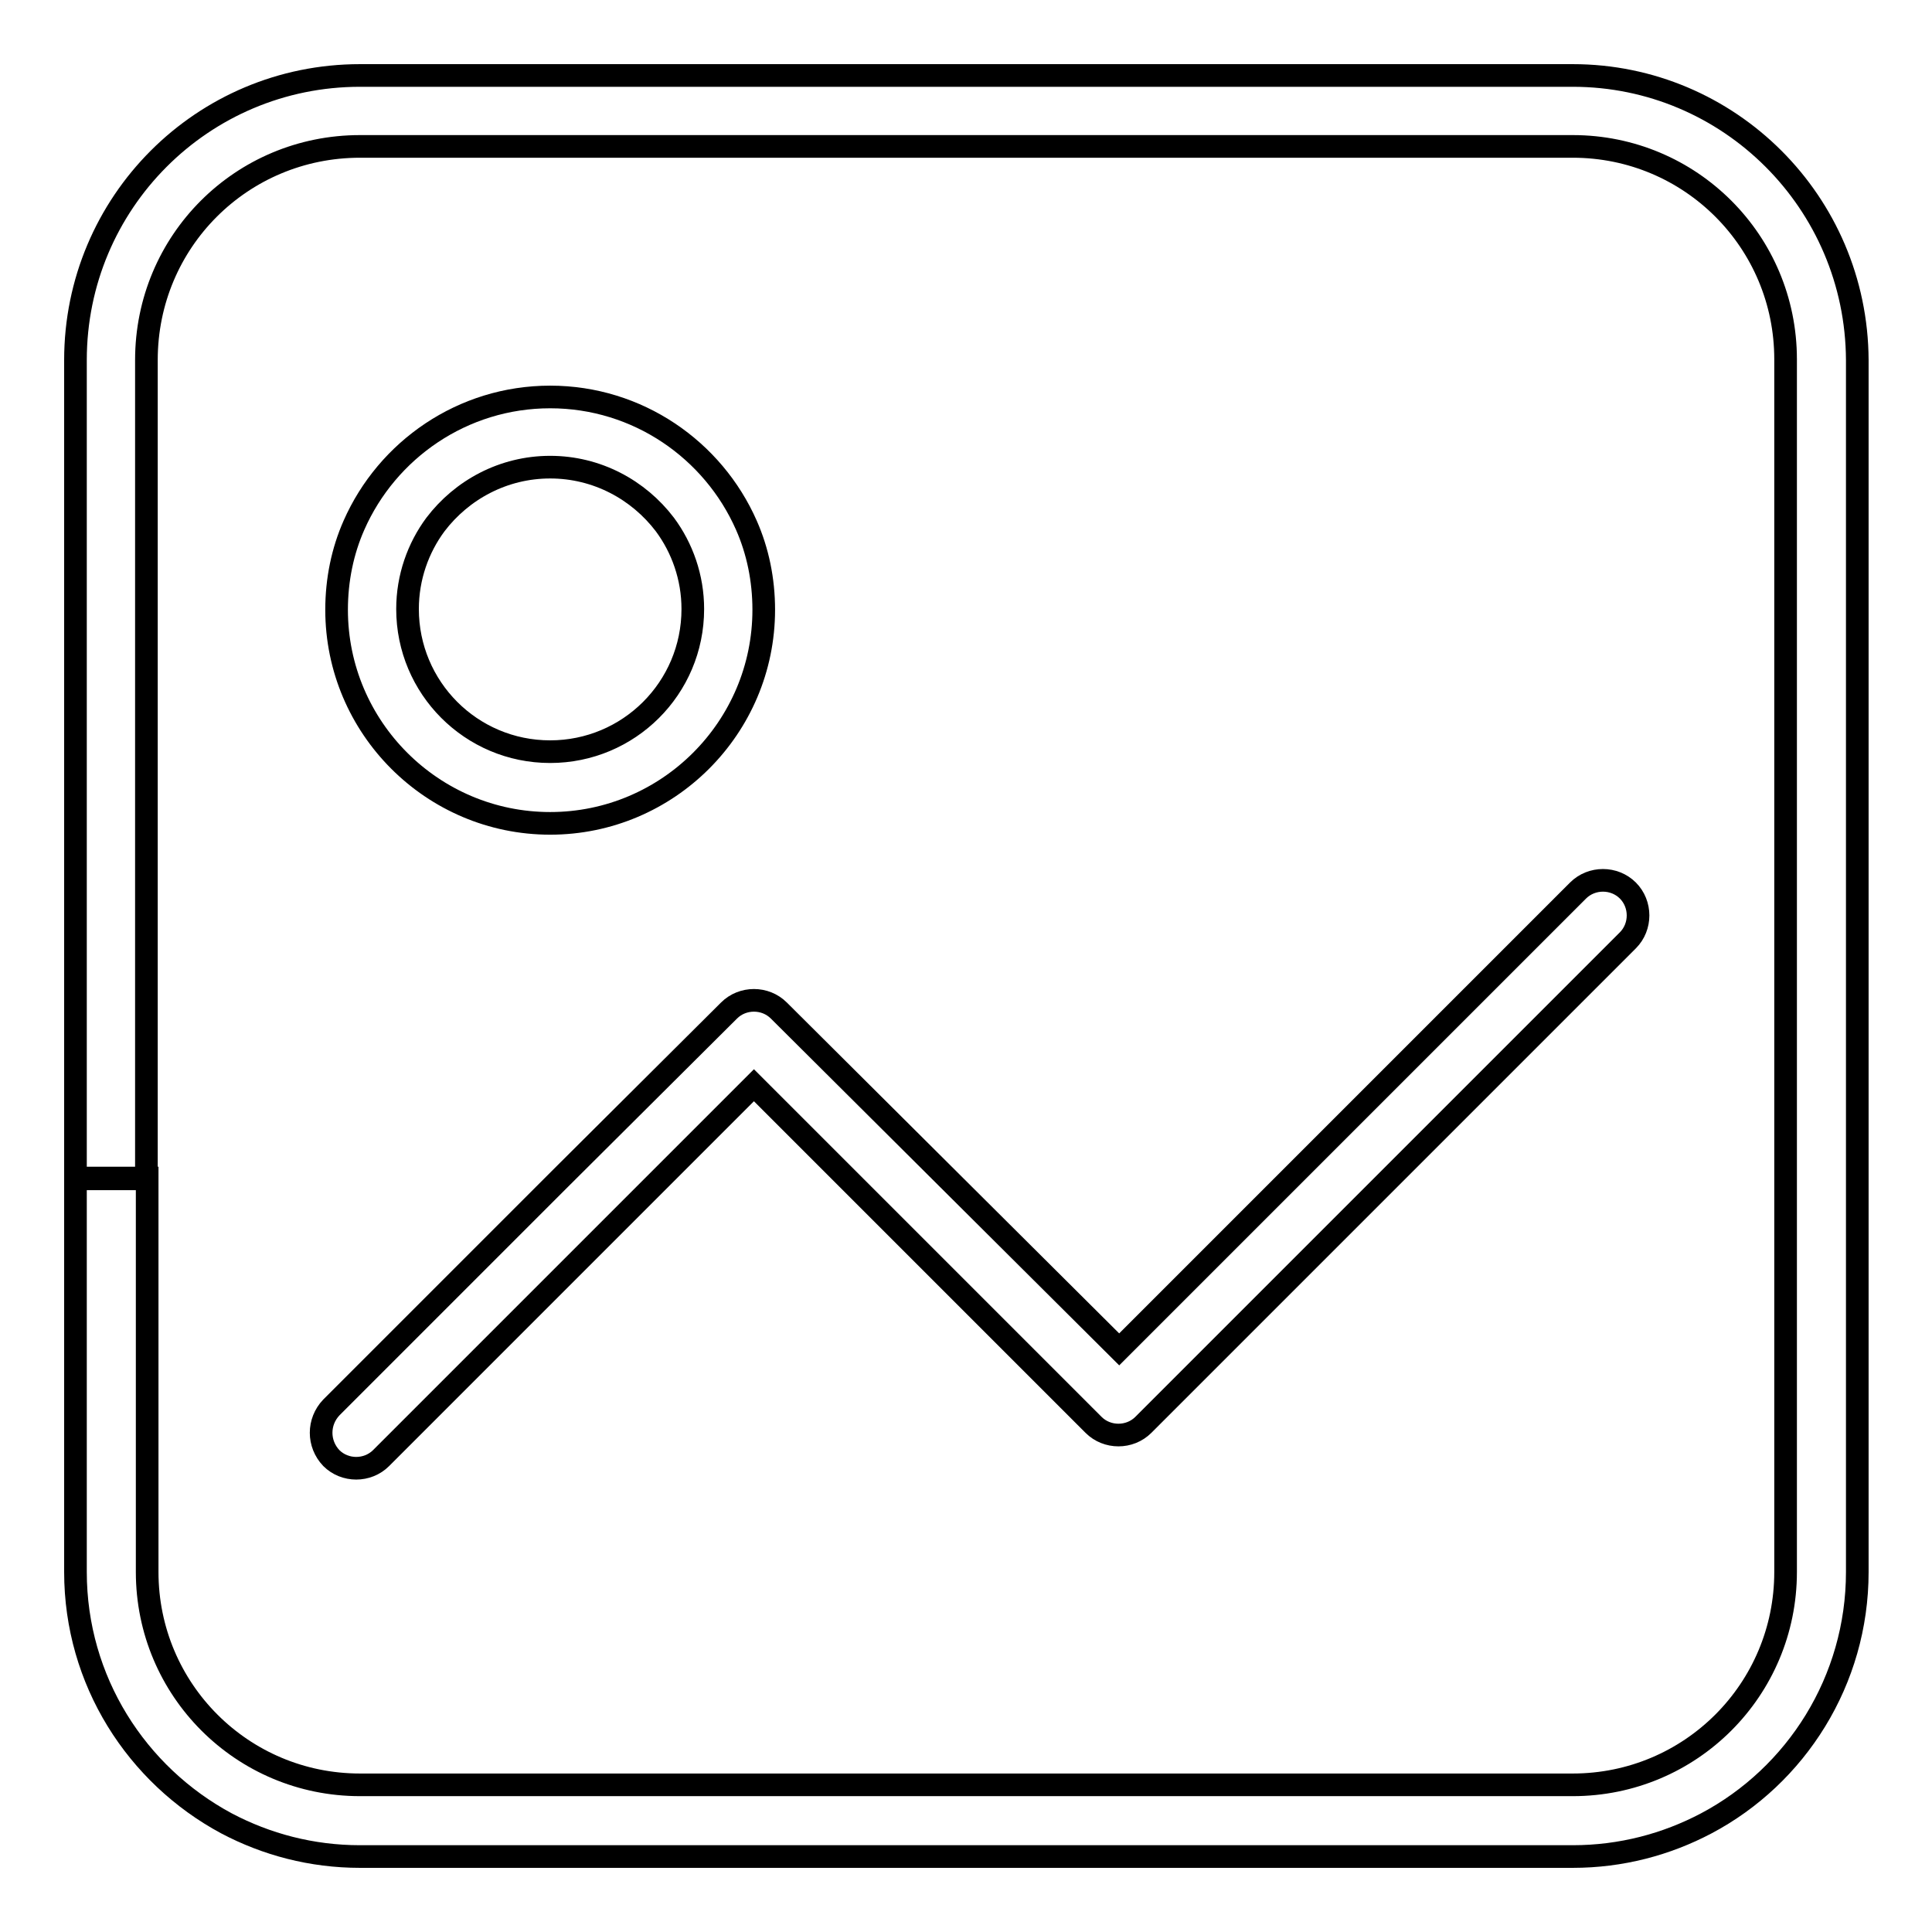 <?xml version="1.0" encoding="utf-8"?>
<!-- Svg Vector Icons : http://www.onlinewebfonts.com/icon -->
<!DOCTYPE svg PUBLIC "-//W3C//DTD SVG 1.1//EN" "http://www.w3.org/Graphics/SVG/1.1/DTD/svg11.dtd">
<svg version="1.1" xmlns="http://www.w3.org/2000/svg" xmlns:xlink="http://www.w3.org/1999/xlink" x="0px" y="0px" viewBox="0 0 256 256" enable-background="new 0 0 256 256" xml:space="preserve">
<g><g><path stroke-width="3" fill-opacity="0" stroke="#000000"  d="M208.4,10h-60l0,0H47.7C26.8,10,10,26.9,10,47.7v21.9v86.6h9.4V69.6V47.7C19.4,32,32,19.4,47.7,19.4h100.7l0,0h60c15.6,0,28.2,12.6,28.2,28.2v21.9v138.8c0,15.6-12.6,28.2-28.2,28.2H47.7c-15.6,0-28.2-12.6-28.2-28.2v-52.2H10v52.2c0,14.4,8.1,26.9,20,33.3l0,0c5.3,2.8,11.3,4.4,17.7,4.4h160.7c6.4,0,12.4-1.6,17.7-4.4l0,0c11.9-6.3,20-18.9,20-33.3V69.6V47.7C246,26.8,229.1,10,208.4,10z"/><path stroke-width="3" fill-opacity="0" stroke="#000000"  d="M43.9,193.2c1.8,1.8,4.8,1.8,6.6,0l37-37l12.4-12.4l0,0l0,0l12.4,12.4l32.6,32.6c1.8,1.8,4.8,1.8,6.6,0l64.2-64.2c1.8-1.8,1.8-4.8,0-6.6c-1.8-1.8-4.8-1.8-6.6,0l-60.8,60.8l-22.7-22.6l0,0l-22.4-22.3c-1.8-1.8-4.8-1.8-6.6,0l-22.4,22.3l-30.3,30.3C42.1,188.4,42.1,191.3,43.9,193.2z"/><path stroke-width="3" fill-opacity="0" stroke="#000000"  d="M72.9,109.1c15.6,0,28.3-12.7,28.3-28.3c0-4-0.8-7.8-2.3-11.2l0,0c-4.4-10-14.4-17-26-17c-11.6,0-21.6,7-26,17l0,0c-1.5,3.4-2.3,7.2-2.3,11.2C44.6,96.4,57.3,109.1,72.9,109.1z M72.9,61.9c6.2,0,11.7,3,15.2,7.6l0,0c2.3,3.1,3.7,7,3.7,11.2c0,10.5-8.5,18.9-18.9,18.9c-10.5,0-18.9-8.5-18.9-18.9c0-4.2,1.4-8.1,3.7-11.2l0,0C61.2,64.9,66.7,61.9,72.9,61.9z"/></g></g>
</svg>